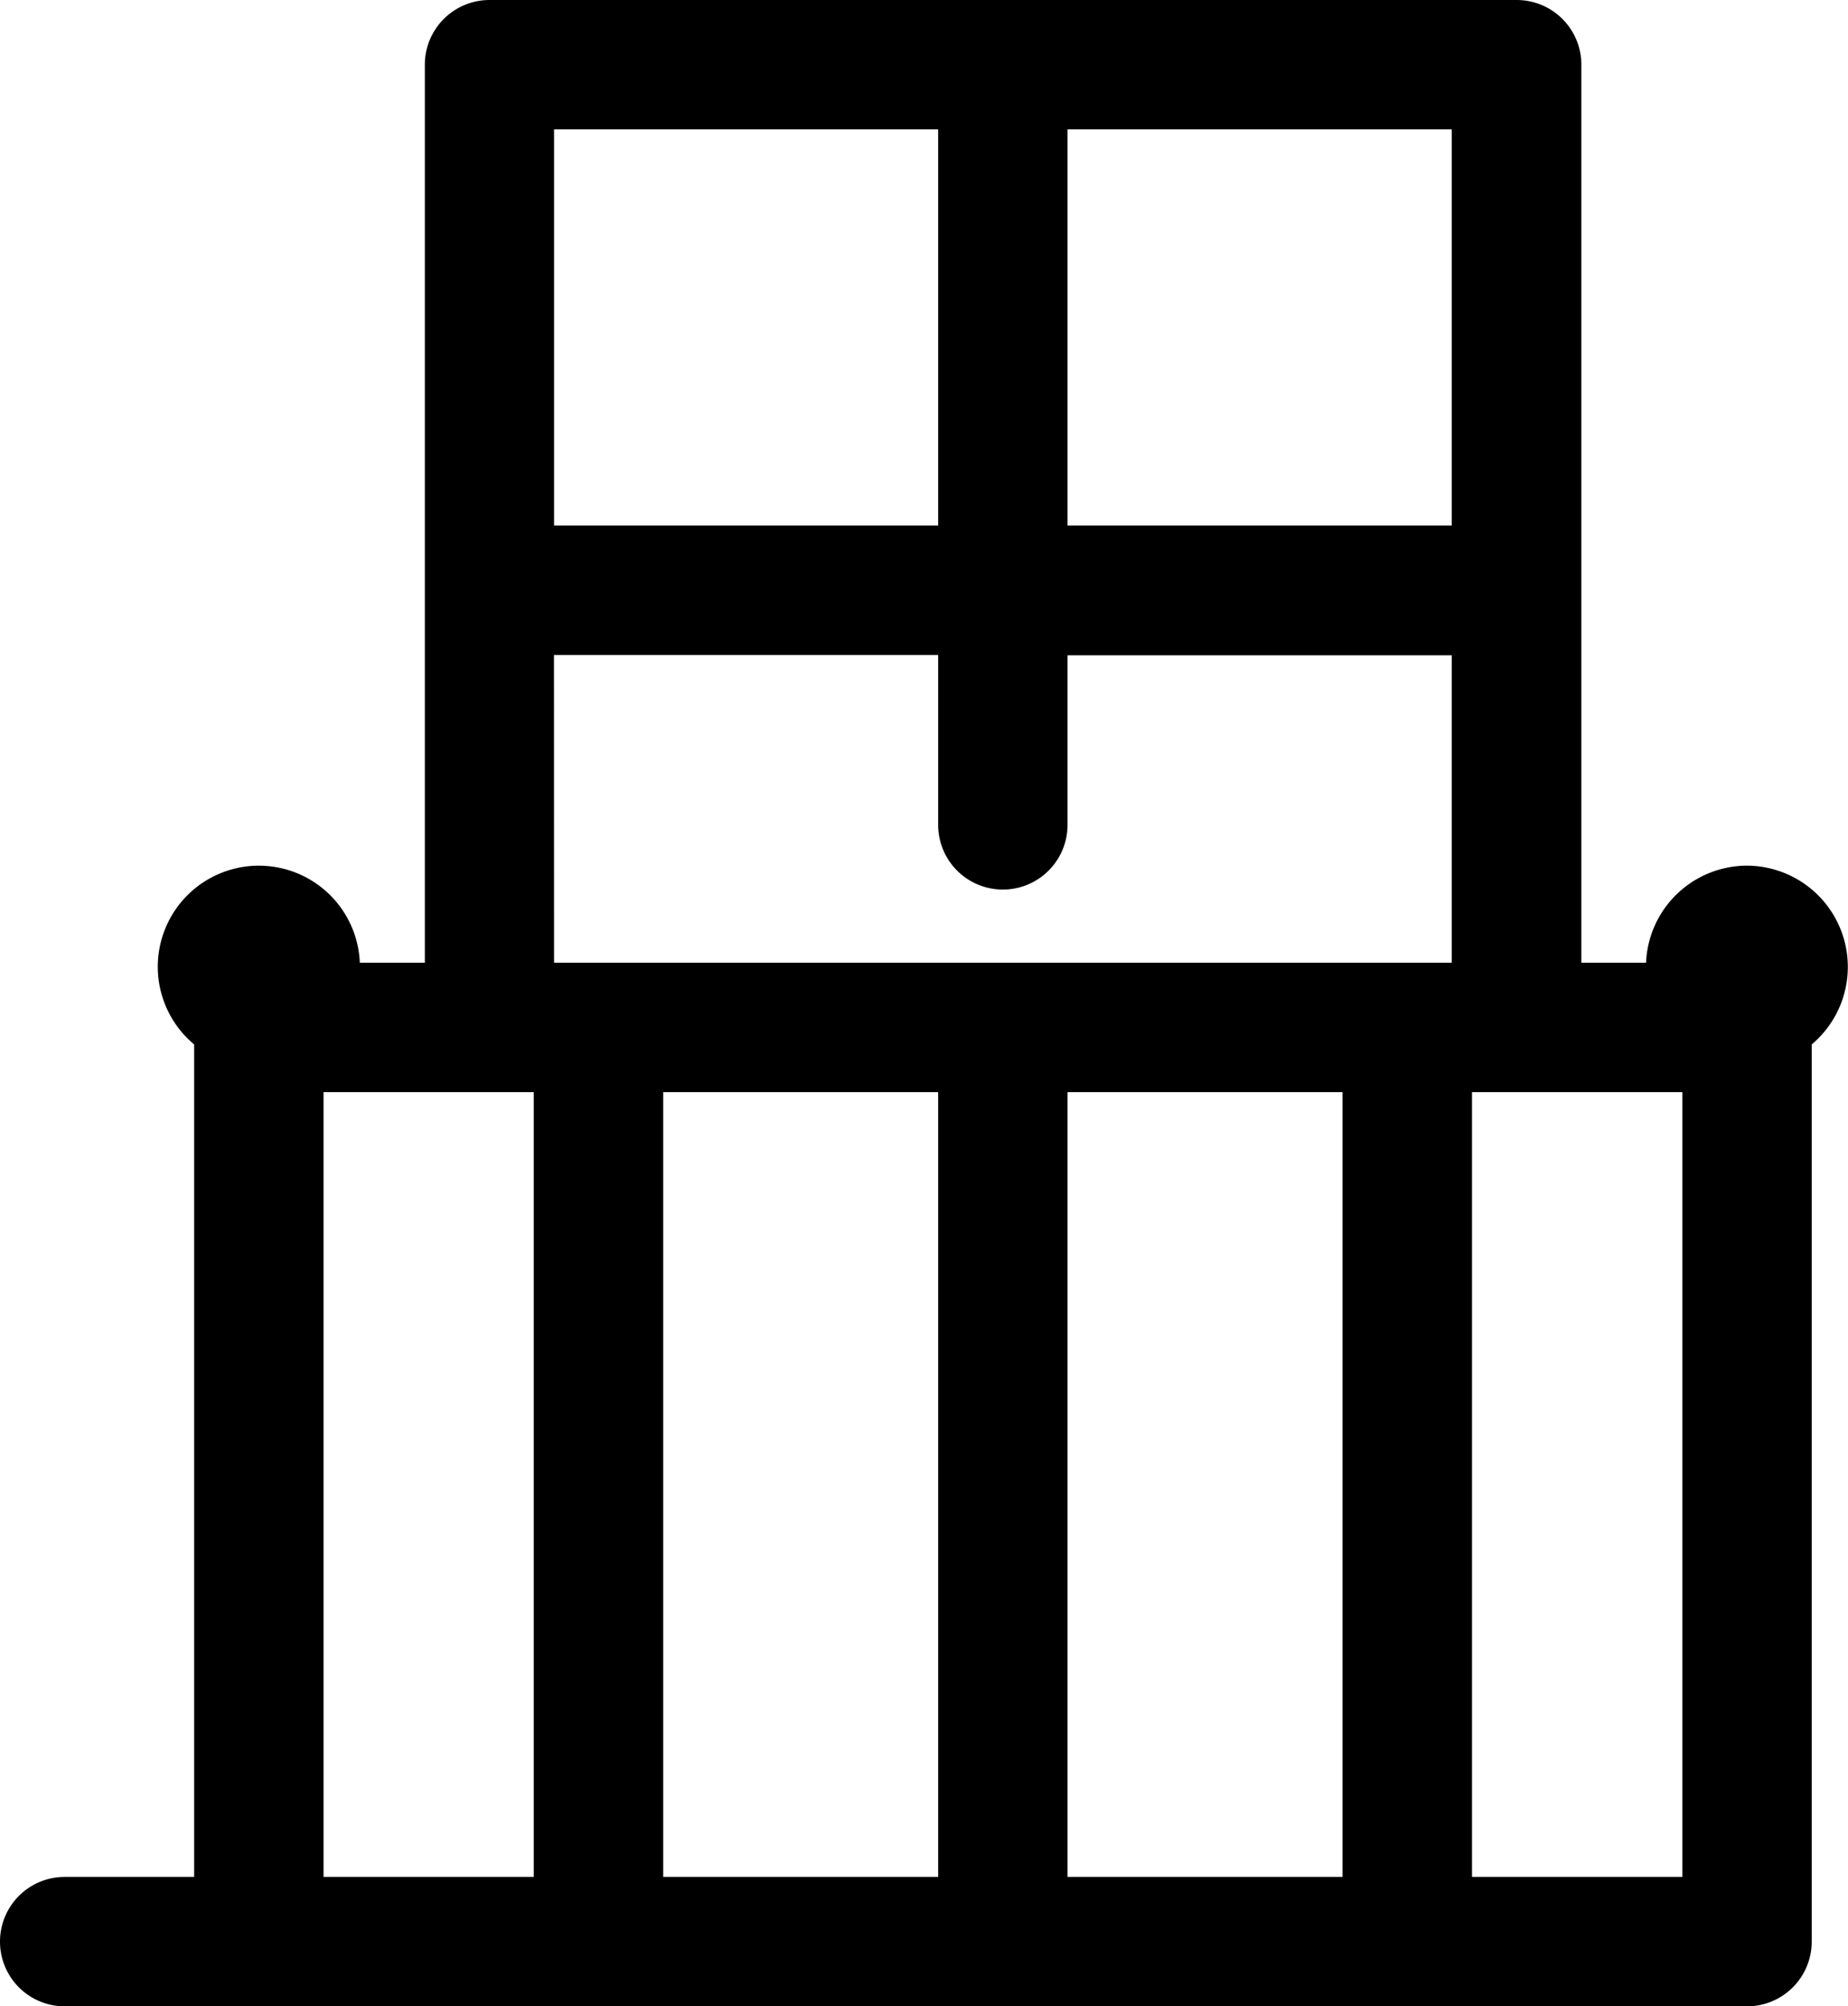 <svg xmlns="http://www.w3.org/2000/svg" width="22.511" height="24.433" viewBox="0 0 22.511 24.433">
    <g>
        <path d="M21.318 10.542a1.233 1.233 0 0 0-1.23 1.182H19.3V.788A.788.788 0 0 0 18.51 0H6a.788.788 0 0 0-.788.788v10.936H4.42a1.231 1.231 0 1 0-2.018.995v10.138H.825a.788.788 0 1 0 0 1.576h20.493a.788.788 0 0 0 .788-.788V12.719a1.233 1.233 0 0 0-.788-2.177zM11.465 13.3v9.557H8.116V13.3zm1.576 0h3.35v9.557h-3.35zm4.68-6.9h-4.68V1.576h4.68zm-6.256-4.824V6.4H6.786V1.576zm-4.68 6.4h4.68v2.069a.788.788 0 0 0 1.576 0V7.98h4.68v3.744H6.786zM3.978 13.3h2.561v9.557H3.978zm13.99 9.557V13.3h2.562v9.557z" transform="translate(-.037)"/>
    </g>
</svg>
